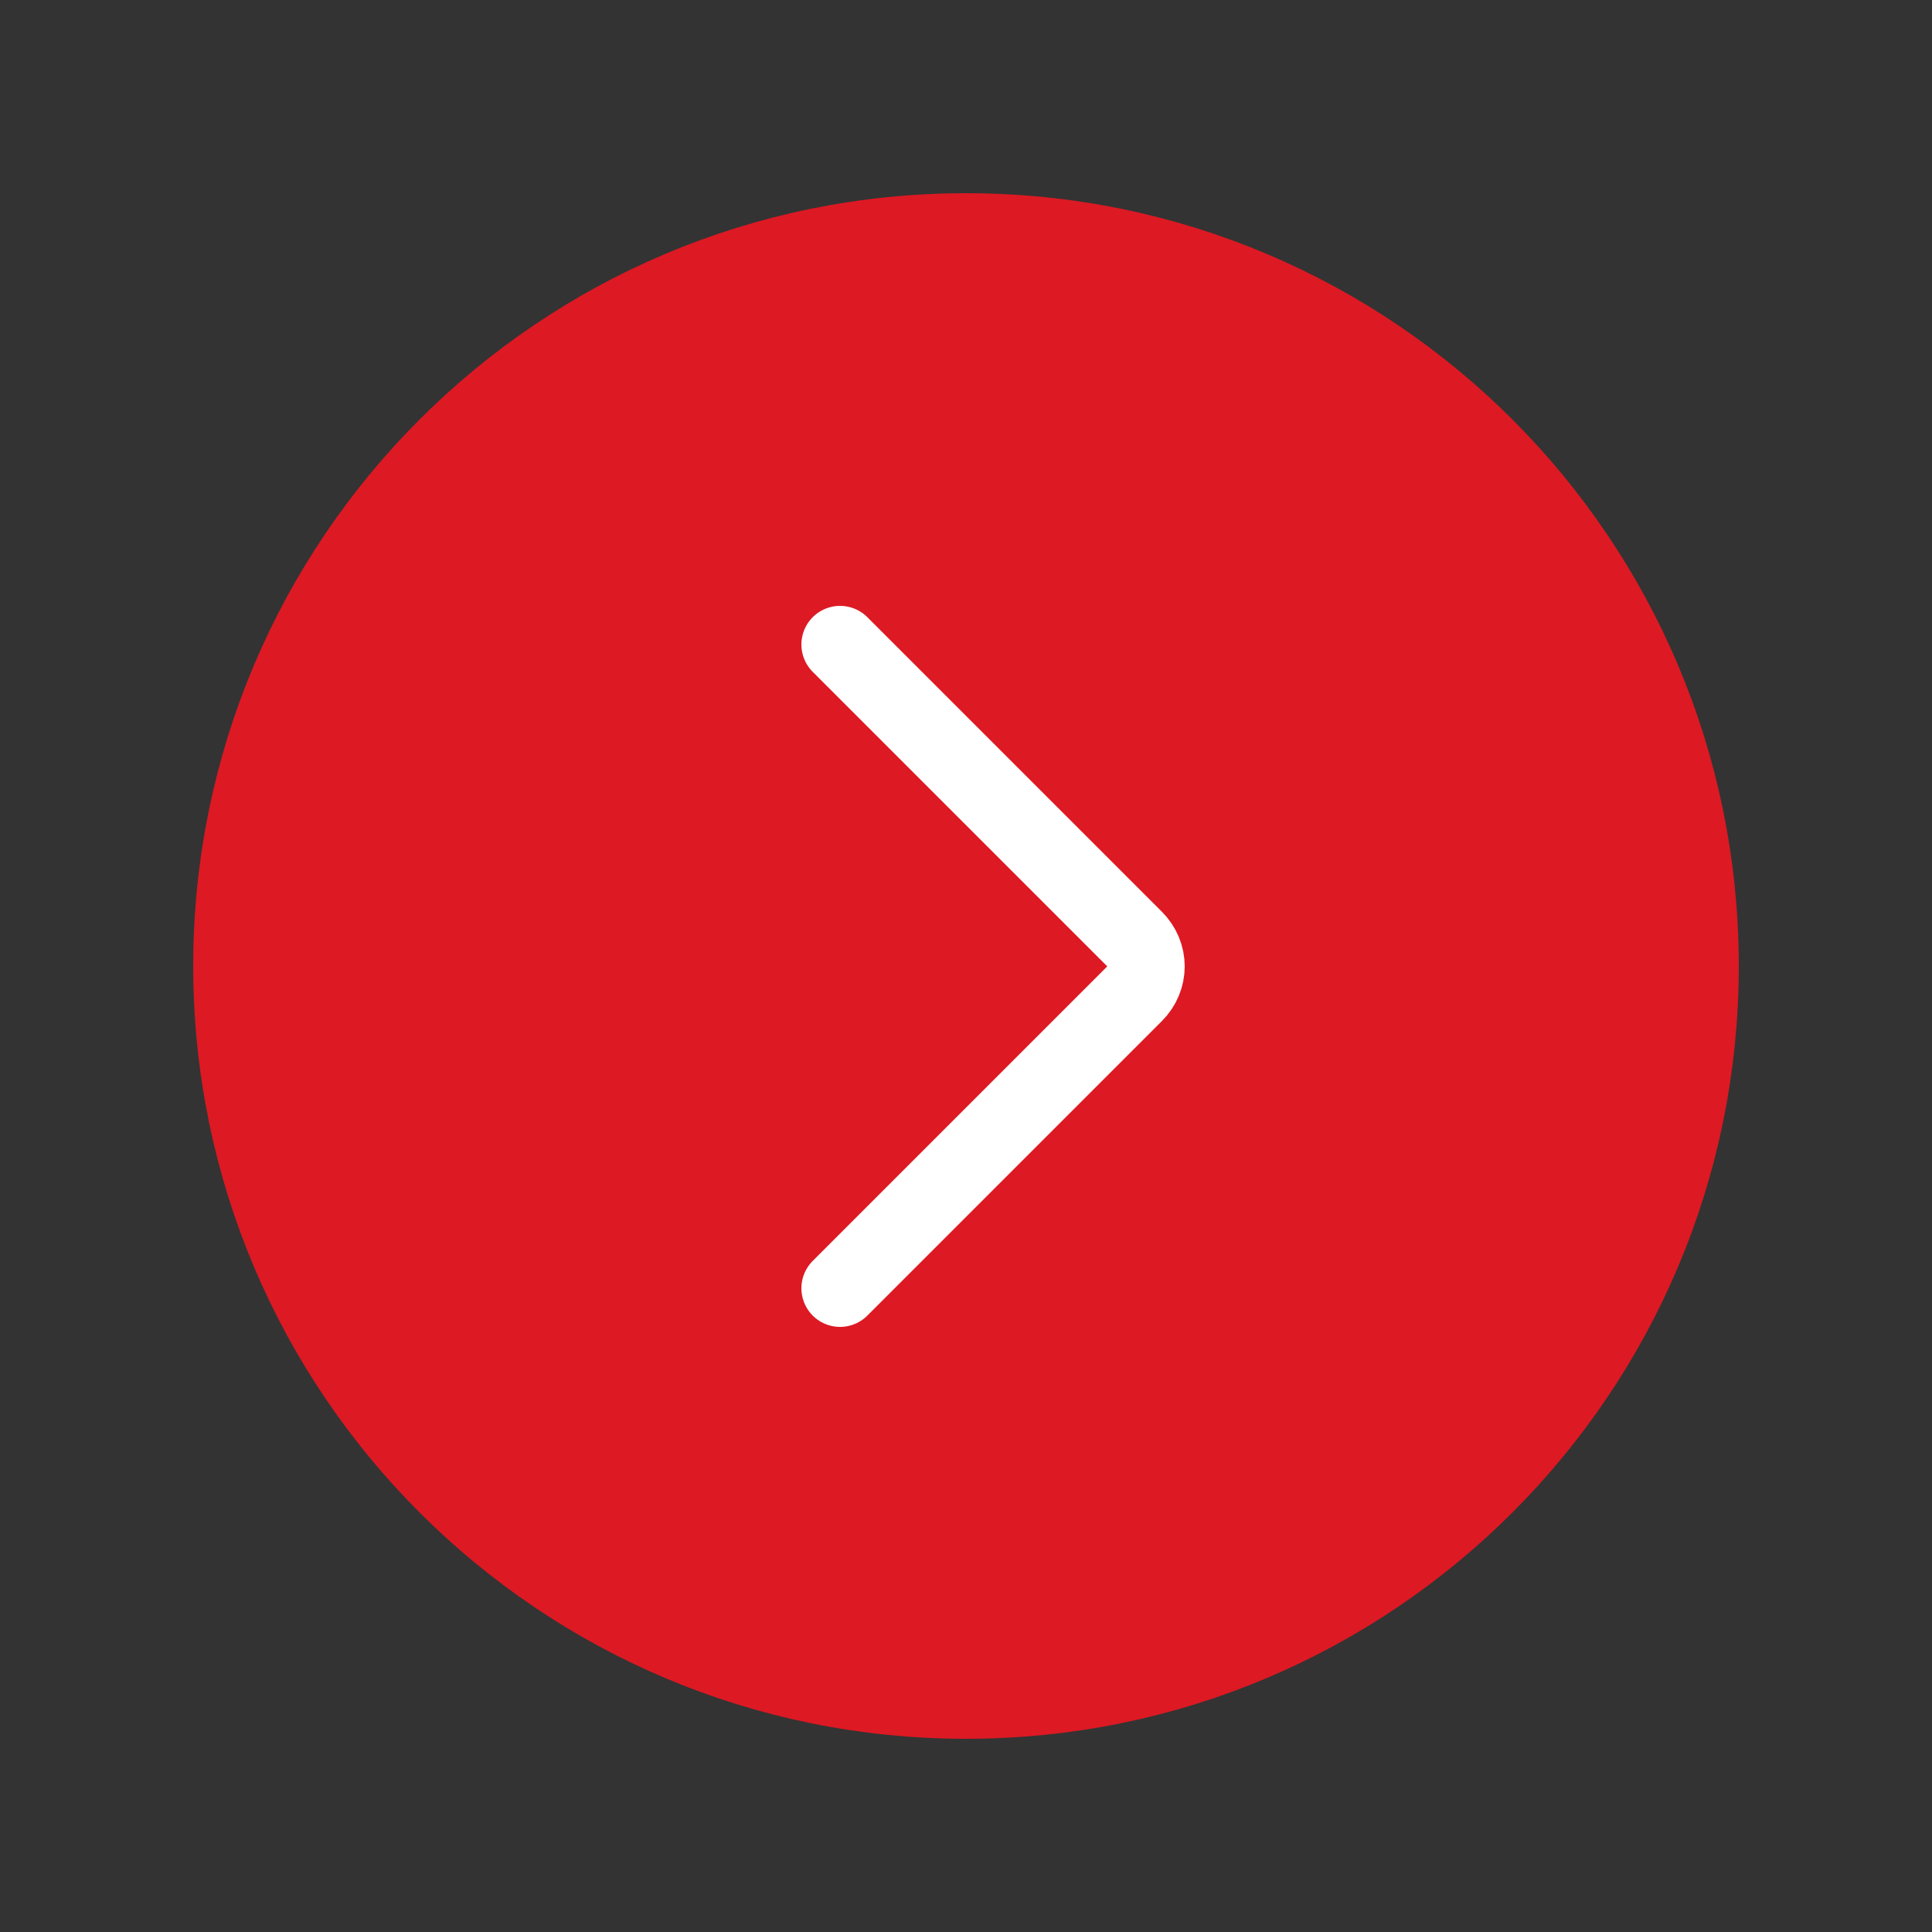 <?xml version="1.0" encoding="utf-8"?><!-- Uploaded to: SVG Repo, www.svgrepo.com, Generator: SVG Repo Mixer Tools -->
<svg width="800px" height="800px" viewBox="-0.5 0 25 25" fill="#dd1923" xmlns="http://www.w3.org/2000/svg">
<rect x="-0.5" y="0" width="25" height="25" fill="#333333" stroke="none"/>
<path d="M12 22C17.247 22 21.5 17.747 21.5 12.5C21.5 7.253 17.247 3 12 3C6.753 3 2.5 7.253 2.5 12.5C2.5 17.747 6.753 22 12 22Z" stroke="#dd1923" stroke-miterlimit="10" stroke-linecap="round" stroke-linejoin="round"/>
<path d="M10.37 8.34L14.18 12.15C14.38 12.35 14.38 12.66 14.18 12.86L10.37 16.67" stroke="#fff" stroke-miterlimit="10" stroke-linecap="round" stroke-linejoin="round"/>
</svg>